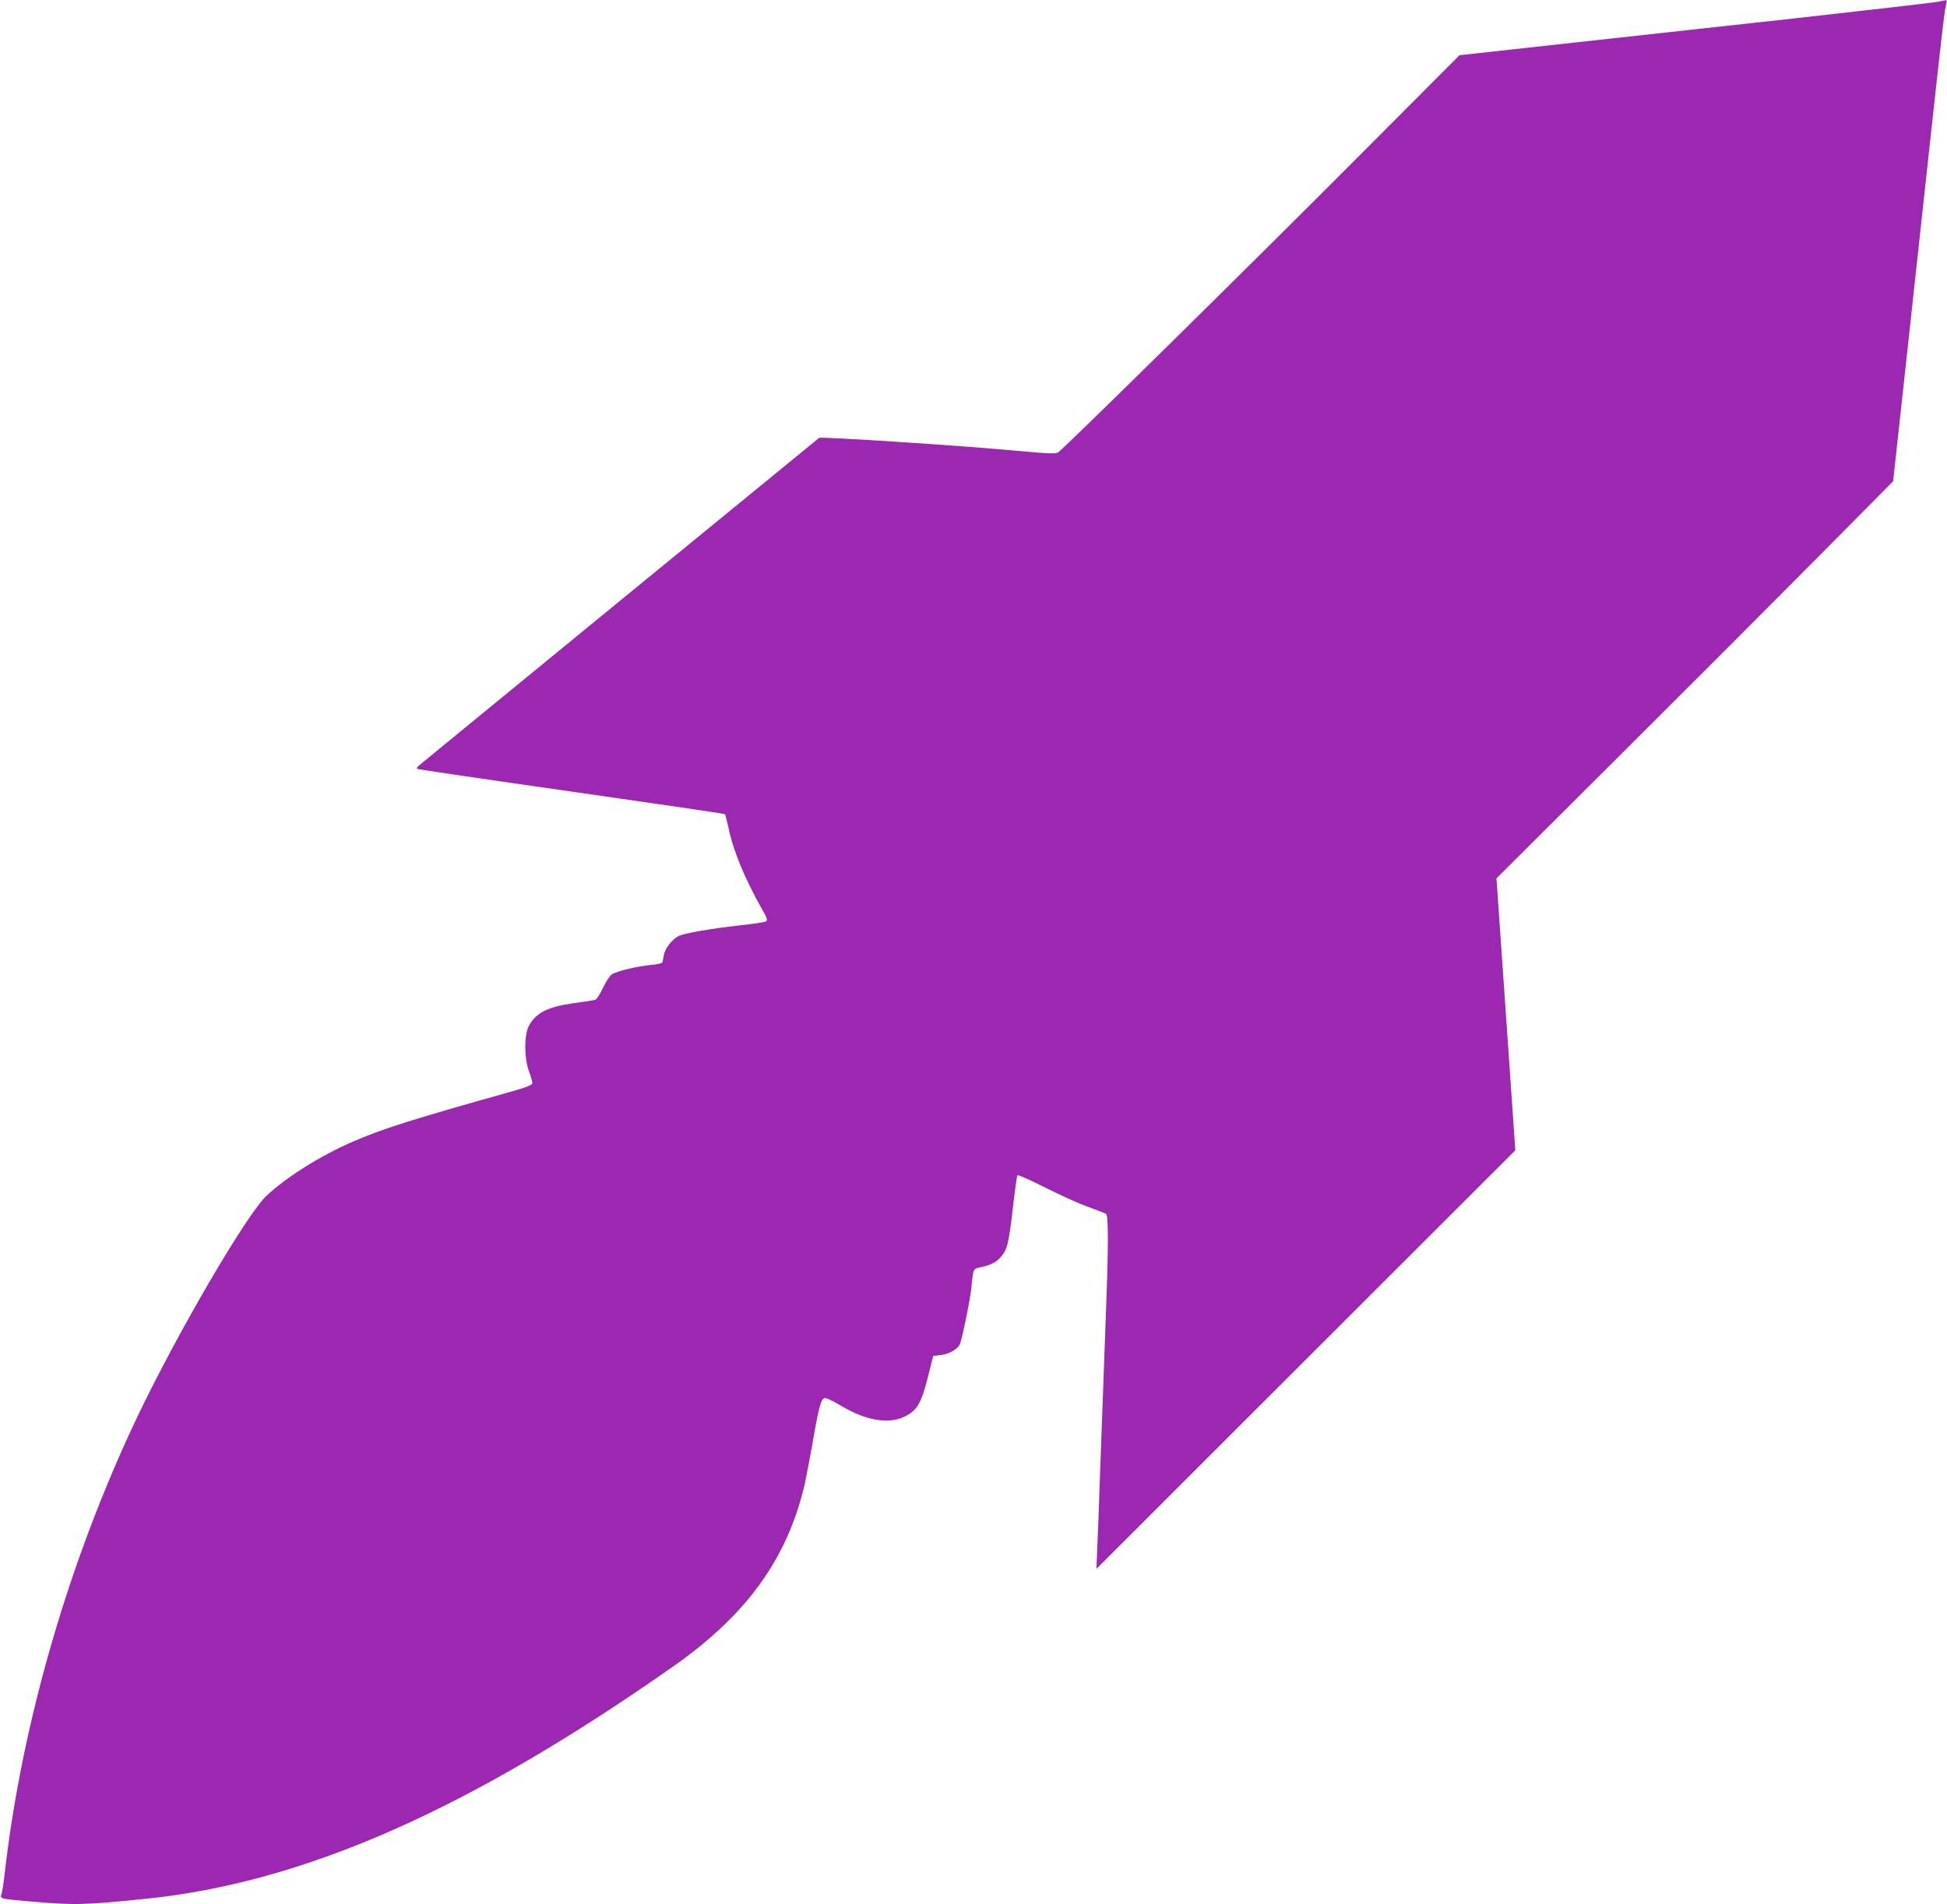 <?xml version="1.0" standalone="no"?>
<!DOCTYPE svg PUBLIC "-//W3C//DTD SVG 20010904//EN"
 "http://www.w3.org/TR/2001/REC-SVG-20010904/DTD/svg10.dtd">
<svg version="1.0" xmlns="http://www.w3.org/2000/svg"
 width="1280pt" height="1252pt" viewBox="0 0 1280 1252"
 preserveAspectRatio="xMidYMid meet">
<g transform="translate(0,1252) scale(0.1,-0.1)"
fill="#9c27b0" stroke="none">
<path d="M12745 12509 c-22 -5 -445 -54 -940 -109 -495 -54 -1195 -131 -1555
-171 l-655 -72 -660 -662 c-708 -711 -1943 -1927 -1978 -1949 -19 -11 -62 -9
-272 10 -358 34 -1288 94 -1300 85 -22 -17 -2621 -2145 -2634 -2157 -8 -8 -12
-16 -9 -19 3 -3 458 -70 1012 -149 554 -79 1010 -146 1012 -149 3 -3 13 -45
24 -93 30 -147 108 -335 219 -530 31 -54 38 -74 28 -81 -6 -6 -84 -18 -172
-27 -196 -22 -368 -52 -405 -71 -42 -22 -88 -81 -95 -122 -4 -21 -8 -43 -10
-50 -2 -6 -34 -14 -72 -17 -90 -8 -229 -41 -260 -62 -14 -9 -40 -49 -59 -89
-19 -41 -42 -76 -51 -79 -10 -3 -72 -12 -138 -21 -175 -25 -251 -63 -298 -150
-32 -58 -31 -215 1 -300 12 -32 22 -67 22 -76 0 -12 -31 -25 -132 -54 -665
-187 -847 -244 -1048 -331 -213 -92 -440 -235 -569 -357 -133 -127 -585 -901
-847 -1450 -450 -945 -761 -2016 -874 -3012 -6 -55 -15 -112 -20 -127 -10 -32
-13 -32 180 -49 301 -26 356 -25 770 17 1039 107 2119 583 3465 1527 485 340
750 708 865 1197 10 47 35 175 54 285 40 229 54 278 78 283 10 2 55 -19 101
-47 169 -102 320 -128 428 -73 79 40 106 87 149 257 l35 140 52 6 c52 7 105
36 122 68 13 23 68 290 76 366 14 140 11 132 66 144 61 13 97 31 125 63 45 49
55 87 81 311 14 122 28 226 32 230 4 4 86 -32 182 -81 96 -48 221 -105 279
-126 58 -21 112 -41 120 -46 18 -9 18 -201 0 -670 -13 -348 -26 -723 -40
-1095 -5 -154 -12 -345 -16 -425 l-6 -145 1377 1376 1377 1376 -31 449 c-17
247 -45 649 -62 894 l-31 445 783 780 c431 429 1018 1017 1305 1306 l520 525
22 204 c12 113 36 327 52 475 54 498 90 825 170 1565 84 770 95 861 106 898 3
12 2 21 -2 21 -5 -1 -27 -5 -49 -10z"/>
</g>
</svg>
